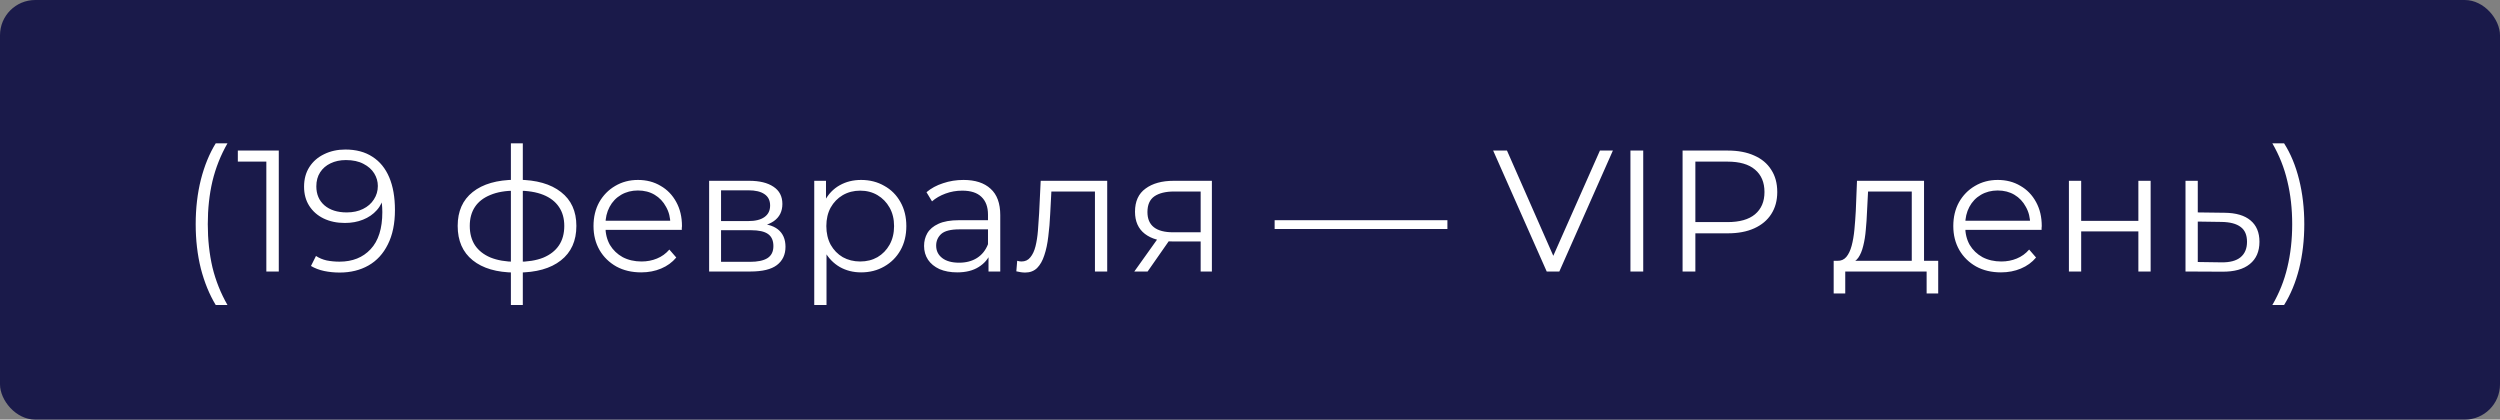 <?xml version="1.0" encoding="UTF-8"?> <svg xmlns="http://www.w3.org/2000/svg" width="709" height="119" viewBox="0 0 709 119" fill="none"><rect x="0" y="0" width="709" height="119" fill="#808080" stroke="none"/> <rect width="709" height="119" rx="10" fill="#1A1A4A"></rect> <path d="M61.183 86.506C59.387 83.533 57.982 80.103 56.969 76.216C55.989 72.296 55.499 68.082 55.499 63.574C55.499 59.066 55.989 54.852 56.969 50.932C57.982 46.979 59.387 43.549 61.183 40.642H64.515C62.588 44.007 61.167 47.584 60.252 51.373C59.37 55.13 58.929 59.197 58.929 63.574C58.929 67.951 59.37 72.035 60.252 75.824C61.167 79.581 62.588 83.141 64.515 86.506H61.183ZM75.534 77V44.17L77.102 45.836H67.449V42.7H79.062V77H75.534ZM97.943 42.406C100.981 42.406 103.545 43.092 105.636 44.464C107.727 45.803 109.311 47.747 110.389 50.295C111.467 52.843 112.006 55.93 112.006 59.556C112.006 63.411 111.336 66.661 109.997 69.307C108.69 71.953 106.861 73.946 104.509 75.285C102.157 76.624 99.429 77.294 96.326 77.294C94.791 77.294 93.321 77.147 91.916 76.853C90.544 76.559 89.303 76.085 88.192 75.432L89.613 72.59C90.495 73.178 91.508 73.603 92.651 73.864C93.827 74.093 95.036 74.207 96.277 74.207C99.968 74.207 102.908 73.031 105.097 70.679C107.318 68.327 108.429 64.815 108.429 60.144C108.429 59.393 108.38 58.494 108.282 57.449C108.217 56.404 108.037 55.358 107.743 54.313L108.968 55.244C108.641 56.943 107.939 58.396 106.861 59.605C105.816 60.781 104.509 61.679 102.941 62.3C101.406 62.921 99.691 63.231 97.796 63.231C95.542 63.231 93.533 62.806 91.769 61.957C90.038 61.108 88.682 59.915 87.702 58.38C86.722 56.845 86.232 55.032 86.232 52.941C86.232 50.785 86.738 48.923 87.751 47.355C88.764 45.787 90.152 44.578 91.916 43.729C93.713 42.847 95.722 42.406 97.943 42.406ZM98.09 45.395C96.457 45.395 95.003 45.705 93.729 46.326C92.488 46.914 91.508 47.763 90.789 48.874C90.07 49.985 89.711 51.308 89.711 52.843C89.711 55.097 90.479 56.894 92.014 58.233C93.582 59.572 95.689 60.242 98.335 60.242C100.099 60.242 101.634 59.915 102.941 59.262C104.28 58.609 105.309 57.71 106.028 56.567C106.779 55.424 107.155 54.15 107.155 52.745C107.155 51.471 106.812 50.279 106.126 49.168C105.44 48.057 104.427 47.159 103.088 46.473C101.749 45.754 100.083 45.395 98.09 45.395ZM146.8 77.294C146.8 77.294 146.735 77.294 146.604 77.294C146.474 77.294 146.343 77.294 146.212 77.294C146.114 77.294 146.033 77.294 145.967 77.294C140.871 77.261 136.902 76.102 134.06 73.815C131.218 71.528 129.797 68.278 129.797 64.064C129.797 59.915 131.218 56.714 134.06 54.46C136.935 52.173 140.969 51.014 146.163 50.981C146.196 50.981 146.261 50.981 146.359 50.981C146.49 50.981 146.604 50.981 146.702 50.981C146.8 50.981 146.866 50.981 146.898 50.981C152.125 51.014 156.192 52.173 159.099 54.46C162.007 56.714 163.46 59.915 163.46 64.064C163.46 68.311 161.99 71.577 159.05 73.864C156.143 76.151 152.06 77.294 146.8 77.294ZM146.751 74.256C149.659 74.256 152.092 73.864 154.052 73.08C156.012 72.263 157.499 71.104 158.511 69.601C159.524 68.098 160.03 66.253 160.03 64.064C160.03 61.941 159.524 60.144 158.511 58.674C157.499 57.171 156.012 56.028 154.052 55.244C152.092 54.46 149.659 54.068 146.751 54.068C146.719 54.068 146.621 54.068 146.457 54.068C146.327 54.068 146.245 54.068 146.212 54.068C143.37 54.068 140.986 54.476 139.058 55.293C137.131 56.077 135.677 57.204 134.697 58.674C133.717 60.144 133.227 61.941 133.227 64.064C133.227 66.22 133.717 68.049 134.697 69.552C135.71 71.055 137.18 72.214 139.107 73.031C141.035 73.815 143.403 74.223 146.212 74.256C146.278 74.256 146.376 74.256 146.506 74.256C146.637 74.256 146.719 74.256 146.751 74.256ZM144.889 86.506V40.642H148.27V86.506H144.889ZM181.843 77.245C179.164 77.245 176.812 76.69 174.787 75.579C172.762 74.436 171.177 72.884 170.034 70.924C168.891 68.931 168.319 66.661 168.319 64.113C168.319 61.565 168.858 59.311 169.936 57.351C171.047 55.391 172.549 53.856 174.444 52.745C176.371 51.602 178.527 51.03 180.912 51.03C183.329 51.03 185.469 51.585 187.331 52.696C189.226 53.774 190.712 55.309 191.79 57.302C192.868 59.262 193.407 61.532 193.407 64.113C193.407 64.276 193.391 64.456 193.358 64.652C193.358 64.815 193.358 64.995 193.358 65.191H170.965V62.594H191.496L190.124 63.623C190.124 61.761 189.716 60.111 188.899 58.674C188.115 57.204 187.037 56.061 185.665 55.244C184.293 54.427 182.709 54.019 180.912 54.019C179.148 54.019 177.564 54.427 176.159 55.244C174.754 56.061 173.66 57.204 172.876 58.674C172.092 60.144 171.7 61.826 171.7 63.721V64.26C171.7 66.22 172.125 67.951 172.974 69.454C173.856 70.924 175.065 72.084 176.6 72.933C178.168 73.75 179.948 74.158 181.941 74.158C183.509 74.158 184.963 73.88 186.302 73.325C187.674 72.77 188.85 71.92 189.83 70.777L191.79 73.031C190.647 74.403 189.209 75.448 187.478 76.167C185.779 76.886 183.901 77.245 181.843 77.245ZM201.108 77V51.275H212.476C215.384 51.275 217.67 51.83 219.336 52.941C221.035 54.052 221.884 55.685 221.884 57.841C221.884 59.932 221.084 61.549 219.483 62.692C217.883 63.803 215.776 64.358 213.162 64.358L213.848 63.329C216.919 63.329 219.173 63.901 220.61 65.044C222.048 66.187 222.766 67.837 222.766 69.993C222.766 72.214 221.95 73.946 220.316 75.187C218.716 76.396 216.217 77 212.819 77H201.108ZM204.489 74.256H212.672C214.861 74.256 216.511 73.913 217.621 73.227C218.765 72.508 219.336 71.365 219.336 69.797C219.336 68.229 218.83 67.086 217.817 66.367C216.805 65.648 215.204 65.289 213.015 65.289H204.489V74.256ZM204.489 62.692H212.231C214.224 62.692 215.743 62.316 216.788 61.565C217.866 60.814 218.405 59.719 218.405 58.282C218.405 56.845 217.866 55.767 216.788 55.048C215.743 54.329 214.224 53.97 212.231 53.97H204.489V62.692ZM244.199 77.245C241.977 77.245 239.968 76.739 238.172 75.726C236.375 74.681 234.938 73.194 233.86 71.267C232.814 69.307 232.292 66.922 232.292 64.113C232.292 61.304 232.814 58.935 233.86 57.008C234.905 55.048 236.326 53.562 238.123 52.549C239.919 51.536 241.945 51.03 244.199 51.03C246.649 51.03 248.837 51.585 250.765 52.696C252.725 53.774 254.26 55.309 255.371 57.302C256.481 59.262 257.037 61.532 257.037 64.113C257.037 66.726 256.481 69.013 255.371 70.973C254.26 72.933 252.725 74.468 250.765 75.579C248.837 76.69 246.649 77.245 244.199 77.245ZM230.92 86.506V51.275H234.252V59.017L233.909 64.162L234.399 69.356V86.506H230.92ZM243.954 74.158C245.783 74.158 247.416 73.75 248.854 72.933C250.291 72.084 251.434 70.908 252.284 69.405C253.133 67.87 253.558 66.106 253.558 64.113C253.558 62.12 253.133 60.373 252.284 58.87C251.434 57.367 250.291 56.191 248.854 55.342C247.416 54.493 245.783 54.068 243.954 54.068C242.124 54.068 240.475 54.493 239.005 55.342C237.567 56.191 236.424 57.367 235.575 58.87C234.758 60.373 234.35 62.12 234.35 64.113C234.35 66.106 234.758 67.87 235.575 69.405C236.424 70.908 237.567 72.084 239.005 72.933C240.475 73.75 242.124 74.158 243.954 74.158ZM280.342 77V71.316L280.195 70.385V60.879C280.195 58.69 279.574 57.008 278.333 55.832C277.124 54.656 275.311 54.068 272.894 54.068C271.228 54.068 269.644 54.346 268.141 54.901C266.638 55.456 265.364 56.191 264.319 57.106L262.751 54.509C264.058 53.398 265.626 52.549 267.455 51.961C269.284 51.34 271.212 51.03 273.237 51.03C276.569 51.03 279.133 51.863 280.93 53.529C282.759 55.162 283.674 57.661 283.674 61.026V77H280.342ZM271.473 77.245C269.546 77.245 267.863 76.935 266.426 76.314C265.021 75.661 263.943 74.779 263.192 73.668C262.441 72.525 262.065 71.218 262.065 69.748C262.065 68.409 262.375 67.2 262.996 66.122C263.649 65.011 264.695 64.129 266.132 63.476C267.602 62.79 269.562 62.447 272.012 62.447H280.881V65.044H272.11C269.627 65.044 267.896 65.485 266.916 66.367C265.969 67.249 265.495 68.343 265.495 69.65C265.495 71.12 266.067 72.296 267.21 73.178C268.353 74.06 269.954 74.501 272.012 74.501C273.972 74.501 275.654 74.06 277.059 73.178C278.496 72.263 279.542 70.957 280.195 69.258L280.979 71.659C280.326 73.358 279.182 74.713 277.549 75.726C275.948 76.739 273.923 77.245 271.473 77.245ZM288.231 76.951L288.476 73.962C288.705 73.995 288.917 74.044 289.113 74.109C289.342 74.142 289.538 74.158 289.701 74.158C290.747 74.158 291.58 73.766 292.2 72.982C292.854 72.198 293.344 71.153 293.67 69.846C293.997 68.539 294.226 67.069 294.356 65.436C294.487 63.77 294.601 62.104 294.699 60.438L295.14 51.275H314.005V77H310.526V53.284L311.408 54.313H297.394L298.227 53.235L297.835 60.683C297.737 62.904 297.558 65.028 297.296 67.053C297.068 69.078 296.692 70.859 296.169 72.394C295.679 73.929 294.993 75.138 294.111 76.02C293.229 76.869 292.102 77.294 290.73 77.294C290.338 77.294 289.93 77.261 289.505 77.196C289.113 77.131 288.689 77.049 288.231 76.951ZM340.506 77V67.739L341.143 68.474H332.421C329.122 68.474 326.541 67.755 324.679 66.318C322.817 64.881 321.886 62.79 321.886 60.046C321.886 57.106 322.883 54.917 324.875 53.48C326.868 52.01 329.53 51.275 332.862 51.275H343.691V77H340.506ZM321.69 77L328.746 67.102H332.372L325.463 77H321.69ZM340.506 66.71V53.284L341.143 54.313H332.96C330.576 54.313 328.714 54.77 327.374 55.685C326.068 56.6 325.414 58.086 325.414 60.144C325.414 63.966 327.848 65.877 332.715 65.877H341.143L340.506 66.71ZM361.486 64.946V62.447H410.486V64.946H361.486ZM438.648 77L423.458 42.7H427.378L441.588 74.991H439.432L453.74 42.7H457.415L442.225 77H438.648ZM462.393 77V42.7H466.019V77H462.393ZM477.179 77V42.7H490.017C492.924 42.7 495.423 43.174 497.514 44.121C499.604 45.036 501.205 46.375 502.316 48.139C503.459 49.87 504.031 51.977 504.031 54.46C504.031 56.877 503.459 58.968 502.316 60.732C501.205 62.463 499.604 63.803 497.514 64.75C495.423 65.697 492.924 66.171 490.017 66.171H479.188L480.805 64.456V77H477.179ZM480.805 64.75L479.188 62.986H489.919C493.349 62.986 495.946 62.251 497.71 60.781C499.506 59.278 500.405 57.171 500.405 54.46C500.405 51.716 499.506 49.593 497.71 48.09C495.946 46.587 493.349 45.836 489.919 45.836H479.188L480.805 44.121V64.75ZM542.177 75.334V54.313H529.78L529.486 60.046C529.421 61.777 529.306 63.476 529.143 65.142C529.012 66.808 528.767 68.343 528.408 69.748C528.081 71.12 527.608 72.247 526.987 73.129C526.366 73.978 525.566 74.468 524.586 74.599L521.107 73.962C522.12 73.995 522.953 73.635 523.606 72.884C524.259 72.1 524.766 71.038 525.125 69.699C525.484 68.36 525.746 66.841 525.909 65.142C526.072 63.411 526.203 61.647 526.301 59.85L526.644 51.275H545.656V75.334H542.177ZM520.029 83.223V73.962H549.674V83.223H546.391V77H523.312V83.223H520.029ZM567.479 77.245C564.8 77.245 562.448 76.69 560.423 75.579C558.398 74.436 556.813 72.884 555.67 70.924C554.527 68.931 553.955 66.661 553.955 64.113C553.955 61.565 554.494 59.311 555.572 57.351C556.683 55.391 558.185 53.856 560.08 52.745C562.007 51.602 564.163 51.03 566.548 51.03C568.965 51.03 571.105 51.585 572.967 52.696C574.862 53.774 576.348 55.309 577.426 57.302C578.504 59.262 579.043 61.532 579.043 64.113C579.043 64.276 579.027 64.456 578.994 64.652C578.994 64.815 578.994 64.995 578.994 65.191H556.601V62.594H577.132L575.76 63.623C575.76 61.761 575.352 60.111 574.535 58.674C573.751 57.204 572.673 56.061 571.301 55.244C569.929 54.427 568.345 54.019 566.548 54.019C564.784 54.019 563.2 54.427 561.795 55.244C560.39 56.061 559.296 57.204 558.512 58.674C557.728 60.144 557.336 61.826 557.336 63.721V64.26C557.336 66.22 557.761 67.951 558.61 69.454C559.492 70.924 560.701 72.084 562.236 72.933C563.804 73.75 565.584 74.158 567.577 74.158C569.145 74.158 570.599 73.88 571.938 73.325C573.31 72.77 574.486 71.92 575.466 70.777L577.426 73.031C576.283 74.403 574.845 75.448 573.114 76.167C571.415 76.886 569.537 77.245 567.479 77.245ZM586.744 77V51.275H590.223V62.643H606.442V51.275H609.921V77H606.442V65.632H590.223V77H586.744ZM630.883 60.34C634.117 60.373 636.567 61.091 638.233 62.496C639.932 63.901 640.781 65.926 640.781 68.572C640.781 71.316 639.867 73.423 638.037 74.893C636.241 76.363 633.627 77.082 630.197 77.049L619.809 77V51.275H623.288V60.242L630.883 60.34ZM630.001 74.403C632.386 74.436 634.183 73.962 635.391 72.982C636.633 71.969 637.253 70.499 637.253 68.572C637.253 66.645 636.649 65.24 635.44 64.358C634.232 63.443 632.419 62.97 630.001 62.937L623.288 62.839V74.305L630.001 74.403ZM647.763 86.506H644.431C646.391 83.141 647.812 79.581 648.694 75.824C649.608 72.035 650.066 67.951 650.066 63.574C650.066 59.197 649.608 55.13 648.694 51.373C647.812 47.584 646.391 44.007 644.431 40.642H647.763C649.625 43.549 651.046 46.979 652.026 50.932C653.006 54.852 653.496 59.066 653.496 63.574C653.496 68.082 653.006 72.296 652.026 76.216C651.046 80.103 649.625 83.533 647.763 86.506Z" fill="white"></path> </svg> 